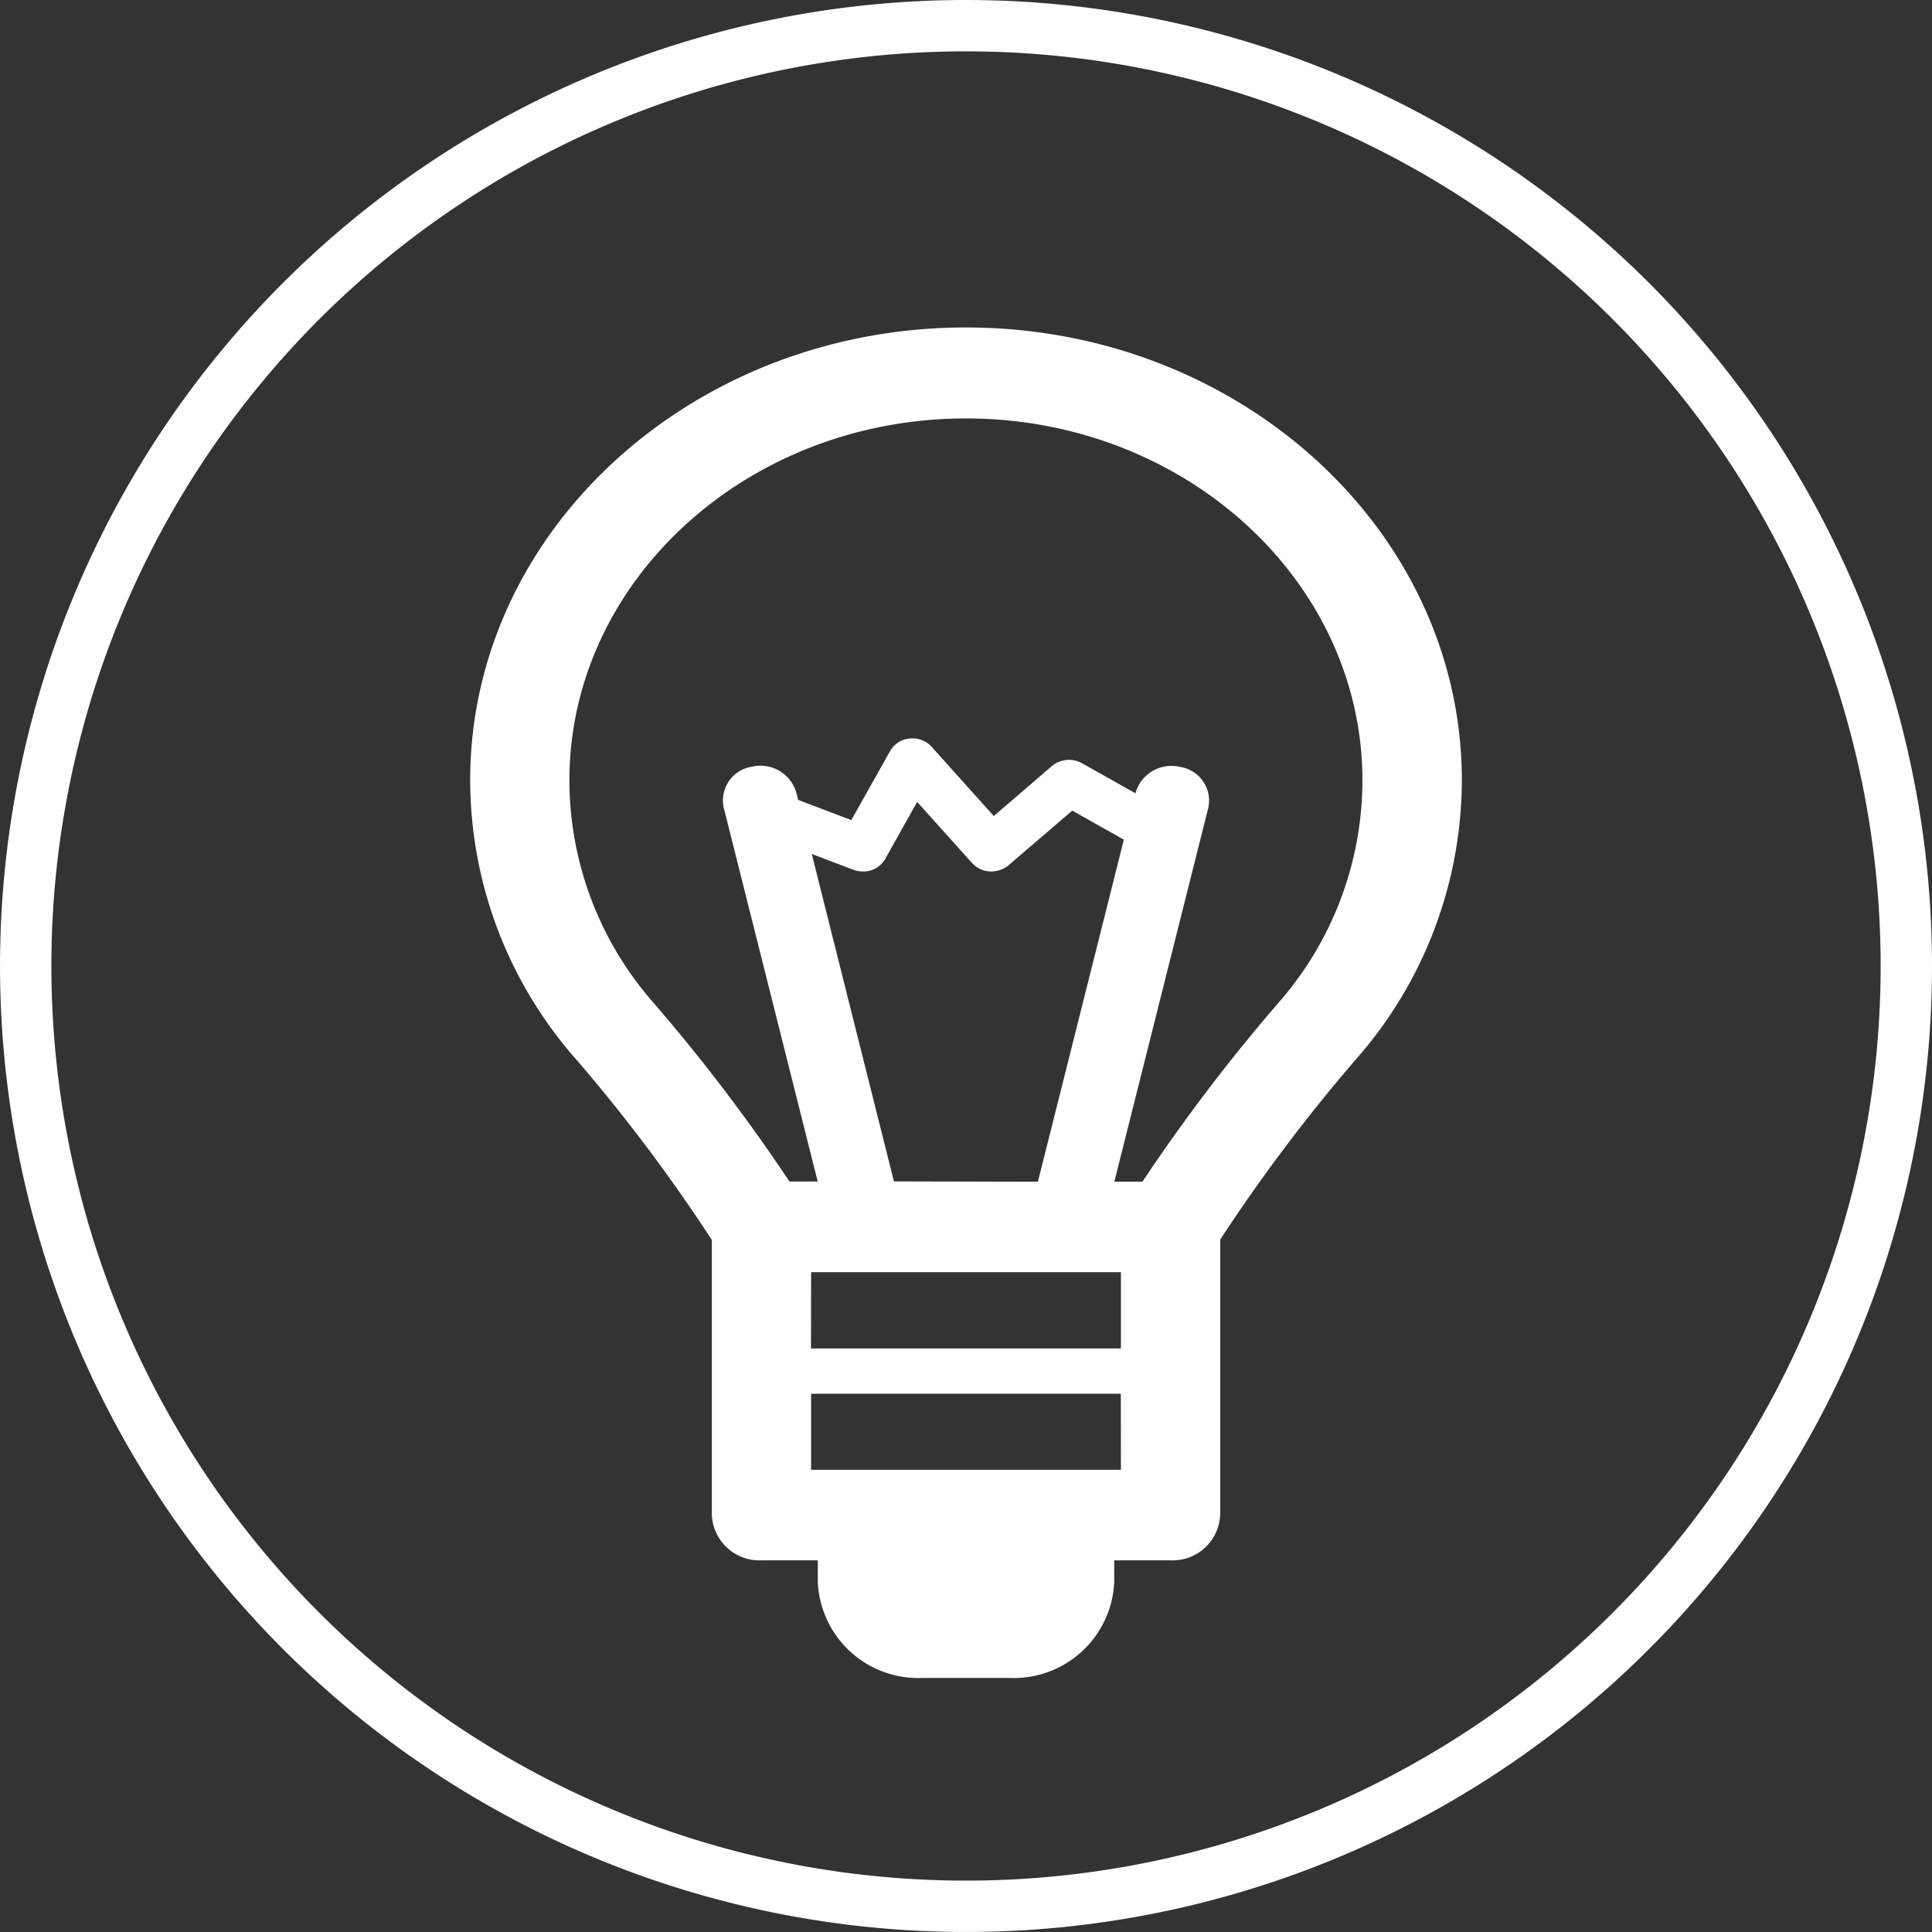 <svg xmlns="http://www.w3.org/2000/svg" width="75.241" height="75.244" viewBox="0 0 75.241 75.244"><rect x="0" y="0" width="75.241" height="75.244" fill="#333333" stroke="none"/><g transform="translate(-2283.962 -4431.461)"><path d="M192.237,37.622A36.62,36.62,0,1,1,155.615,1a36.623,36.623,0,0,1,36.622,36.622" transform="translate(2165.966 4431.461)" fill="none" stroke="#fff" stroke-linecap="round" stroke-linejoin="round" stroke-width="2"/><path d="M148.748,46.013h1.093l-3.662-14.567a1.328,1.328,0,0,1,1.09-1.585,1.452,1.452,0,0,1,1.736,1l.076.291,2.069.787,1.517-2.7a.971.971,0,0,1,.756-.477,1.008,1.008,0,0,1,.851.318l2.425,2.7,2.265-1.948a1.043,1.043,0,0,1,1.169-.109l2.084,1.172.008-.034a1.453,1.453,0,0,1,1.74-.991,1.327,1.327,0,0,1,1.089,1.585l-3.661,14.567h1.093a70.207,70.207,0,0,1,5.269-6.934,13.155,13.155,0,0,0,3.3-8.692c0-7.777-6.926-14.1-15.44-14.1s-15.444,6.324-15.444,14.1a13.152,13.152,0,0,0,3.306,8.692,69.954,69.954,0,0,1,5.269,6.934m12.9,8.257H149.584v2.962H161.65Zm-12.066-1.763H161.65V49.545H149.584Zm8.836-6.494L161.764,32.7l-2.009-1.131L157.27,33.7a1.071,1.071,0,0,1-.723.239,1.007,1.007,0,0,1-.688-.322l-2.145-2.387-1.248,2.228a.978.978,0,0,1-.862.481,1.037,1.037,0,0,1-.371-.065l-1.623-.616,3.2,12.751ZM136.307,30.387c0-9.721,8.662-17.634,19.31-17.634s19.31,7.913,19.31,17.634a16.49,16.49,0,0,1-4.134,10.879,66.692,66.692,0,0,0-5.277,7.009V59a1.856,1.856,0,0,1-1.933,1.767h-2.194v.855a3.916,3.916,0,0,1-4.085,3.725h-3.378a3.915,3.915,0,0,1-4.081-3.725v-.855h-2.194A1.856,1.856,0,0,1,145.718,59V48.29a65.646,65.646,0,0,0-5.277-7.024,16.482,16.482,0,0,1-4.134-10.879" transform="translate(2165.966 4431.461)" fill="#fff"/></g></svg>